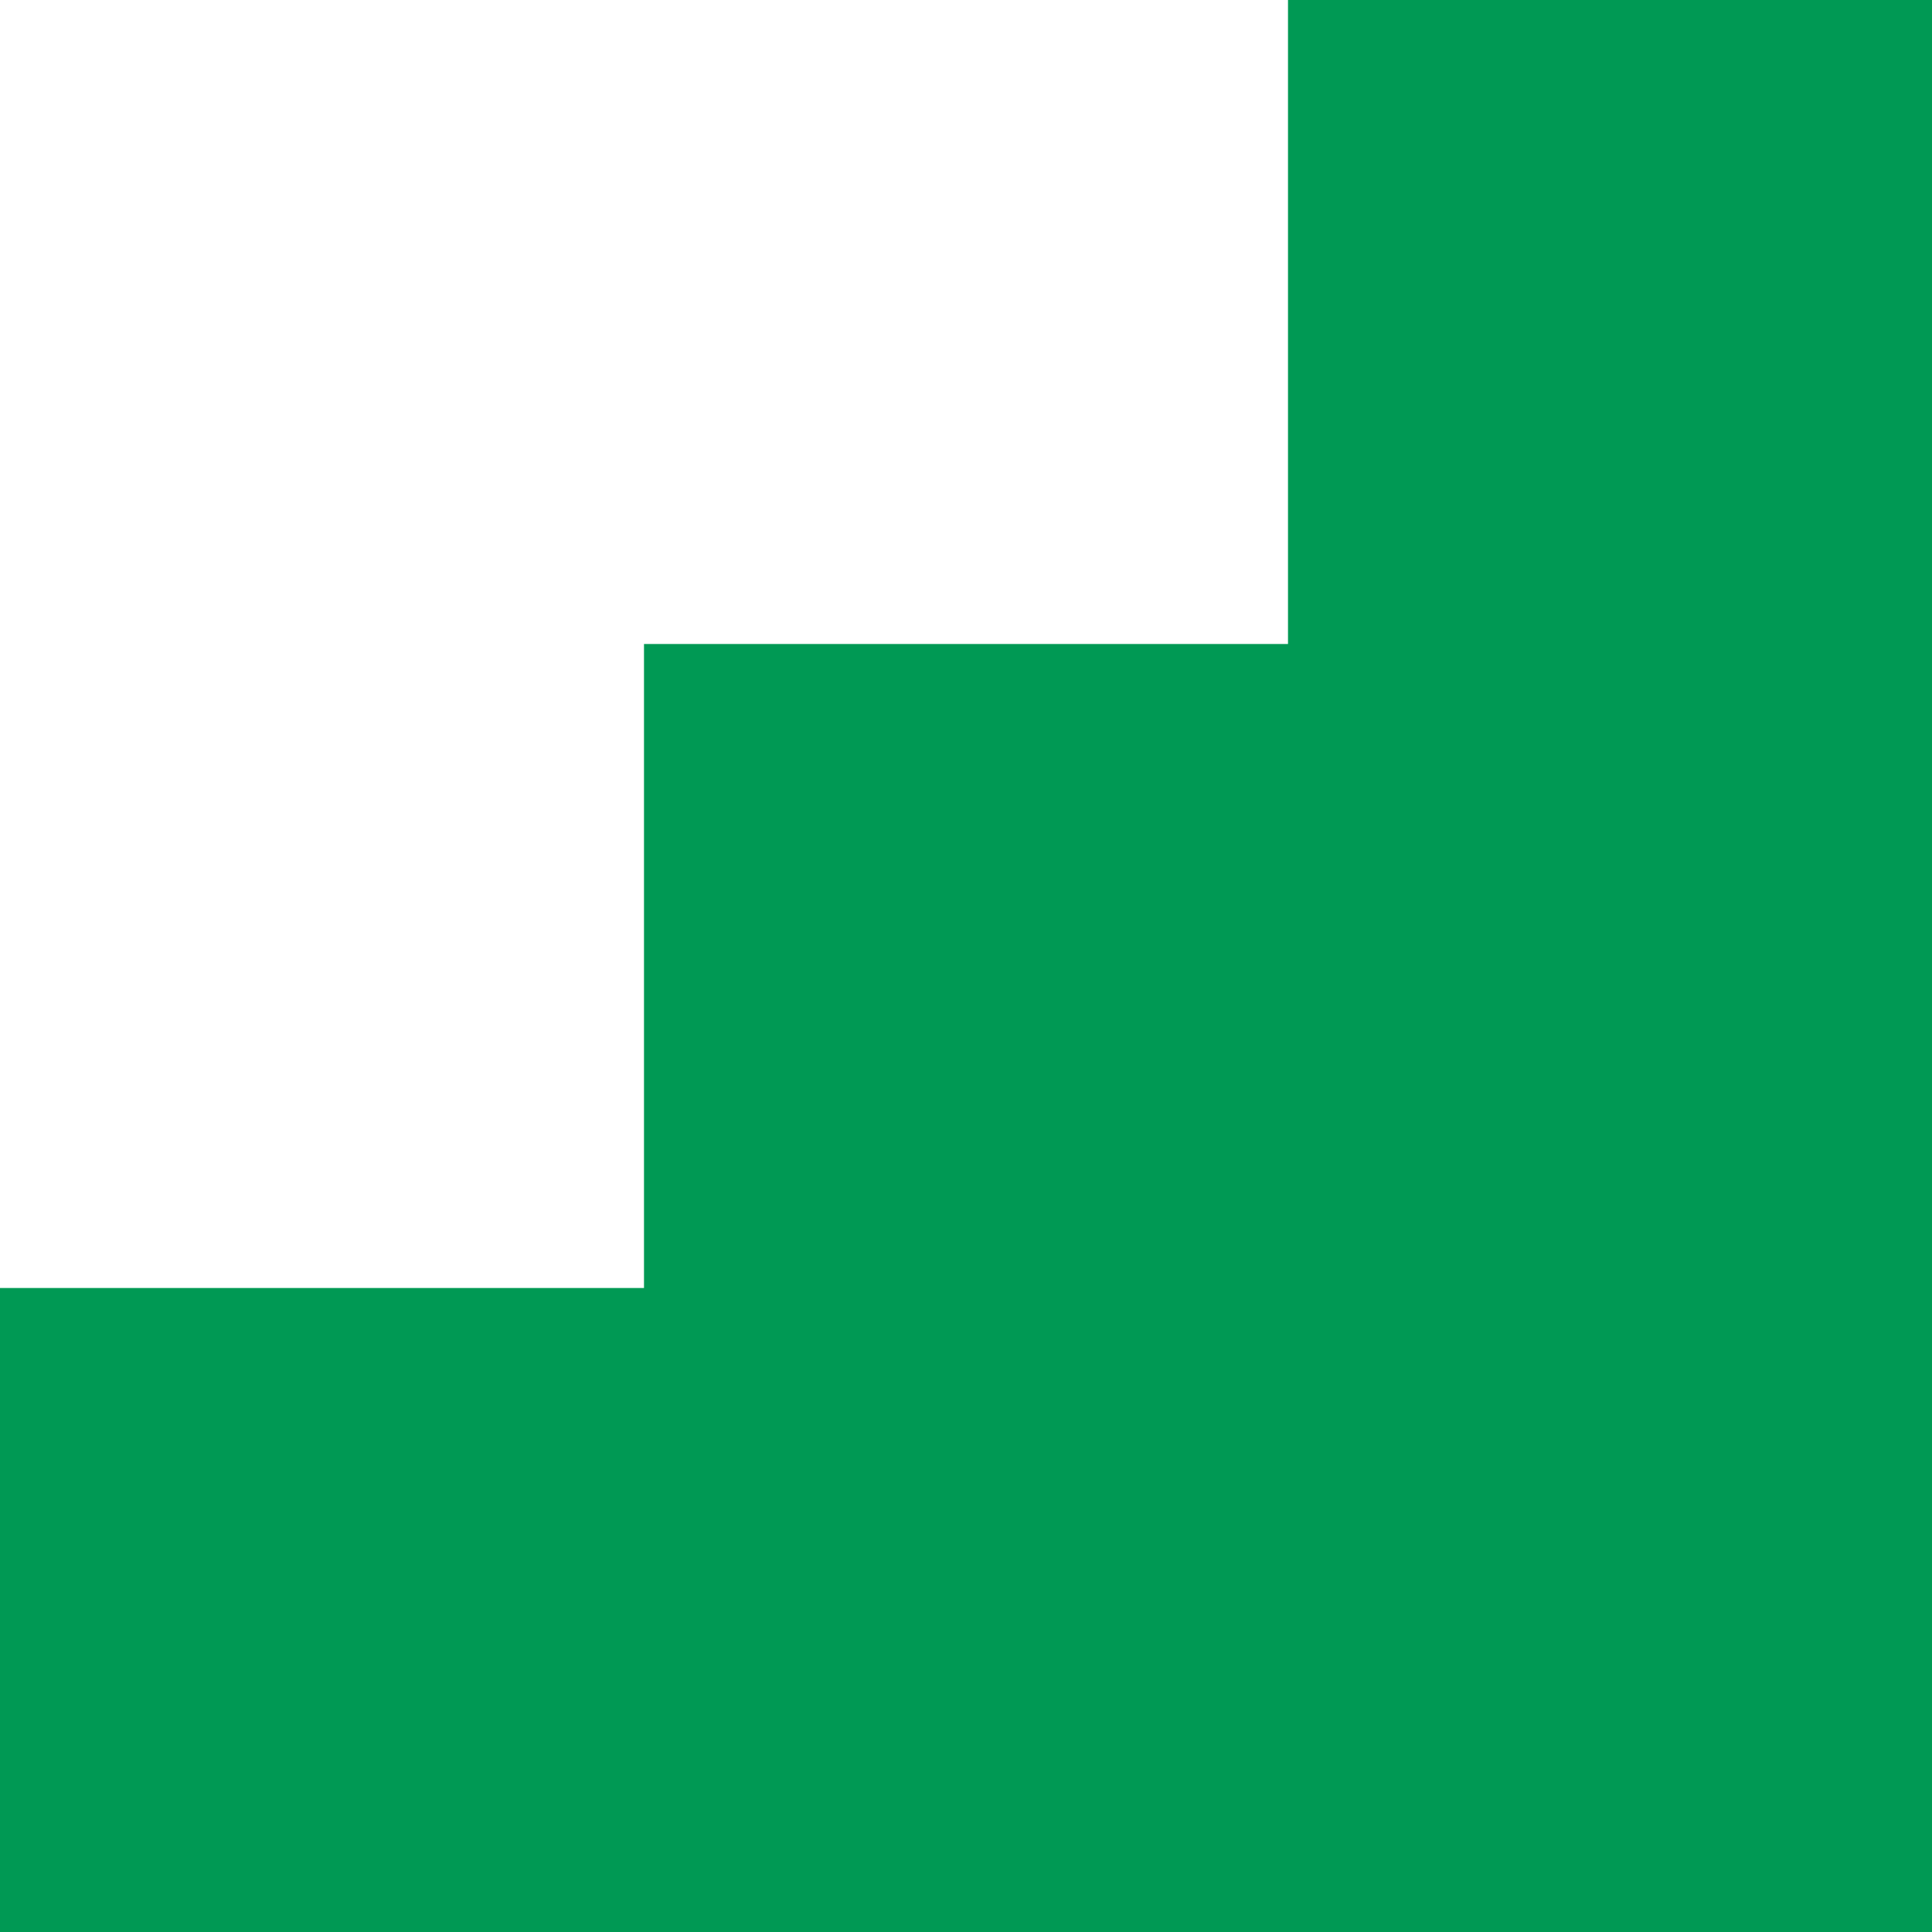 <?xml version="1.0" encoding="UTF-8"?> <svg xmlns="http://www.w3.org/2000/svg" width="129" height="129" viewBox="0 0 129 129" fill="none"> <path fill-rule="evenodd" clip-rule="evenodd" d="M129 0H86V43H129V0ZM129 86V43H86H43V86V129H86H129V86ZM43 86H0V129H43V86Z" fill="#009954"></path> </svg> 